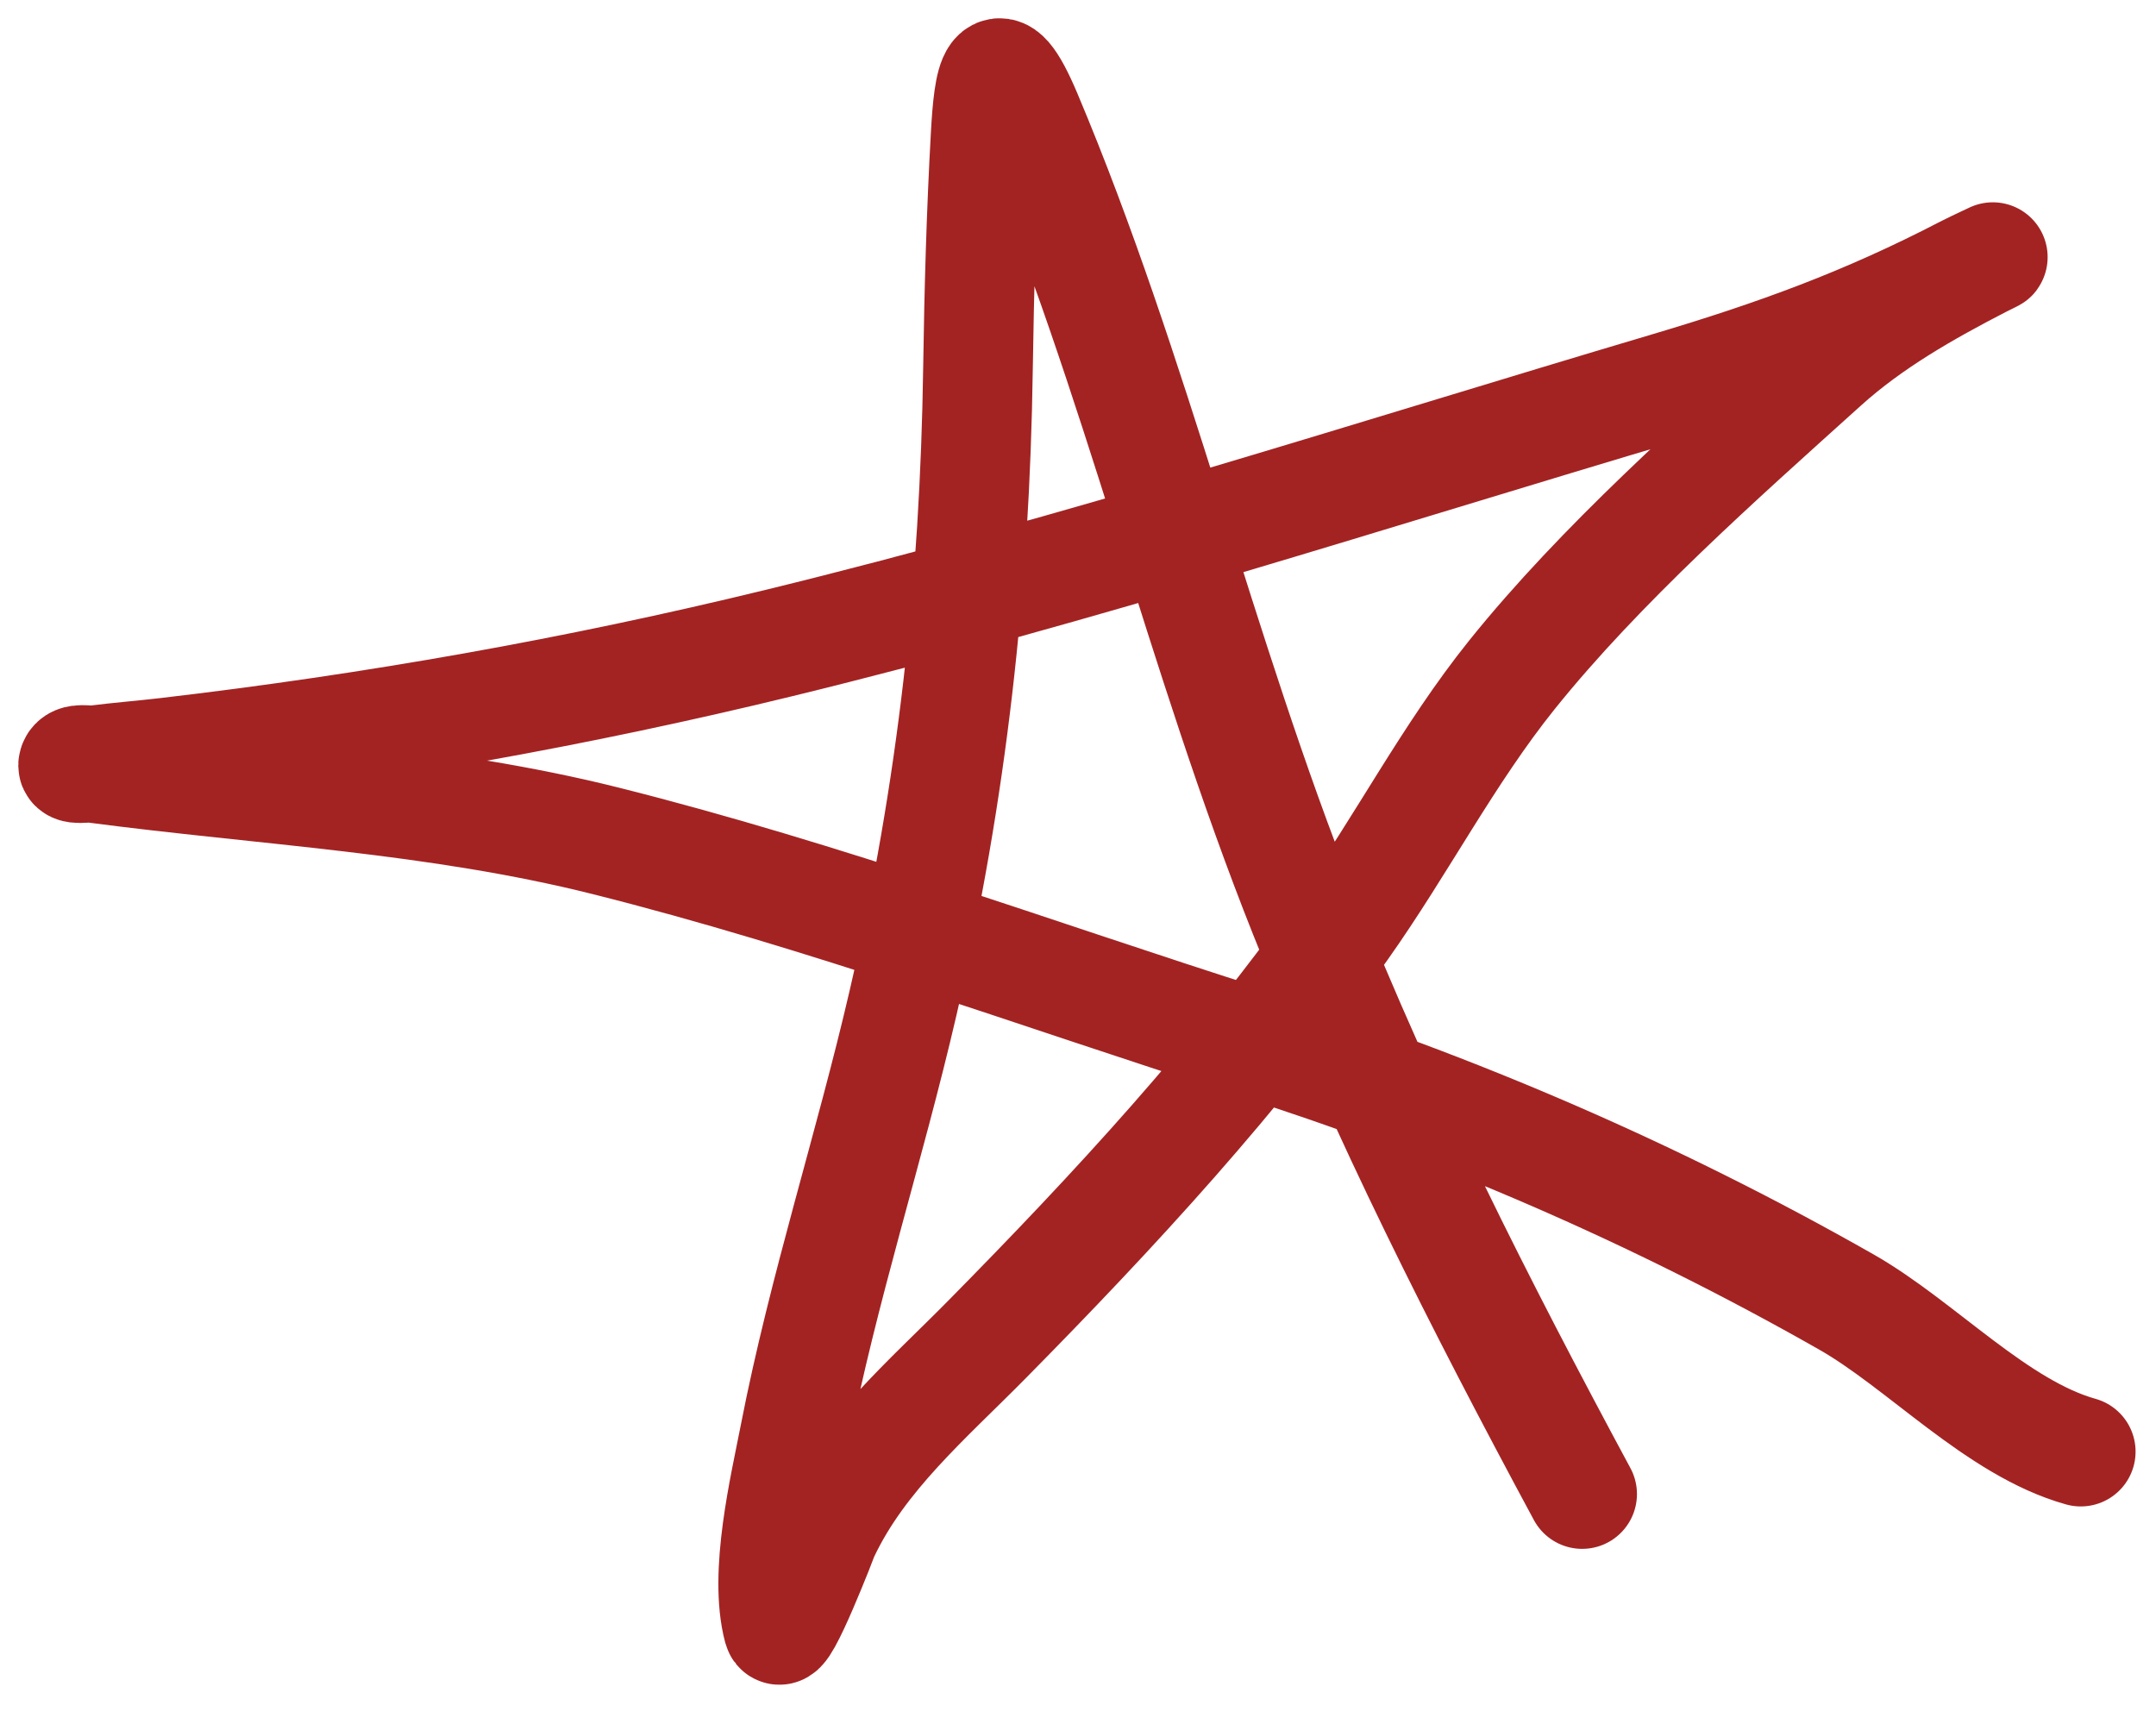 <?xml version="1.0" encoding="UTF-8"?> <svg xmlns="http://www.w3.org/2000/svg" width="59" height="47" viewBox="0 0 59 47" fill="none"><path d="M56.941 39.722C54.643 39.079 52.581 36.796 50.522 35.625C45.301 32.656 39.863 30.311 34.15 28.496C28.292 26.635 22.554 24.511 16.586 23.012C11.95 21.848 7.252 21.635 2.537 21.012C2.358 20.988 1.952 21.088 2.005 20.915C2.064 20.722 2.401 20.828 2.602 20.802C3.251 20.72 3.903 20.669 4.553 20.593C10.221 19.93 15.783 18.946 21.328 17.593C29.527 15.592 37.534 12.993 45.618 10.593C48.625 9.7 51.055 8.813 53.78 7.399C53.955 7.308 54.134 7.226 54.312 7.141C54.864 6.877 54.247 7.181 54.231 7.189C52.714 7.971 51.199 8.831 49.925 9.98C47.041 12.58 43.799 15.448 41.376 18.464C39.636 20.63 38.351 23.136 36.747 25.399C33.861 29.474 30.504 33.11 27.005 36.657C25.395 38.29 23.573 39.836 22.57 41.948C22.546 41.997 21.406 44.977 21.295 44.561C20.896 43.063 21.474 40.673 21.747 39.27C22.524 35.28 23.798 31.392 24.715 27.431C26.059 21.624 26.677 16.026 26.763 10.076C26.794 7.948 26.854 5.815 26.973 3.689C27.056 2.206 27.217 1.043 28.102 3.141C31.099 10.25 32.829 17.843 35.683 25.012C37.866 30.499 40.506 35.703 43.296 40.883" stroke="#A32323" stroke-width="3" stroke-linecap="round"></path></svg> 